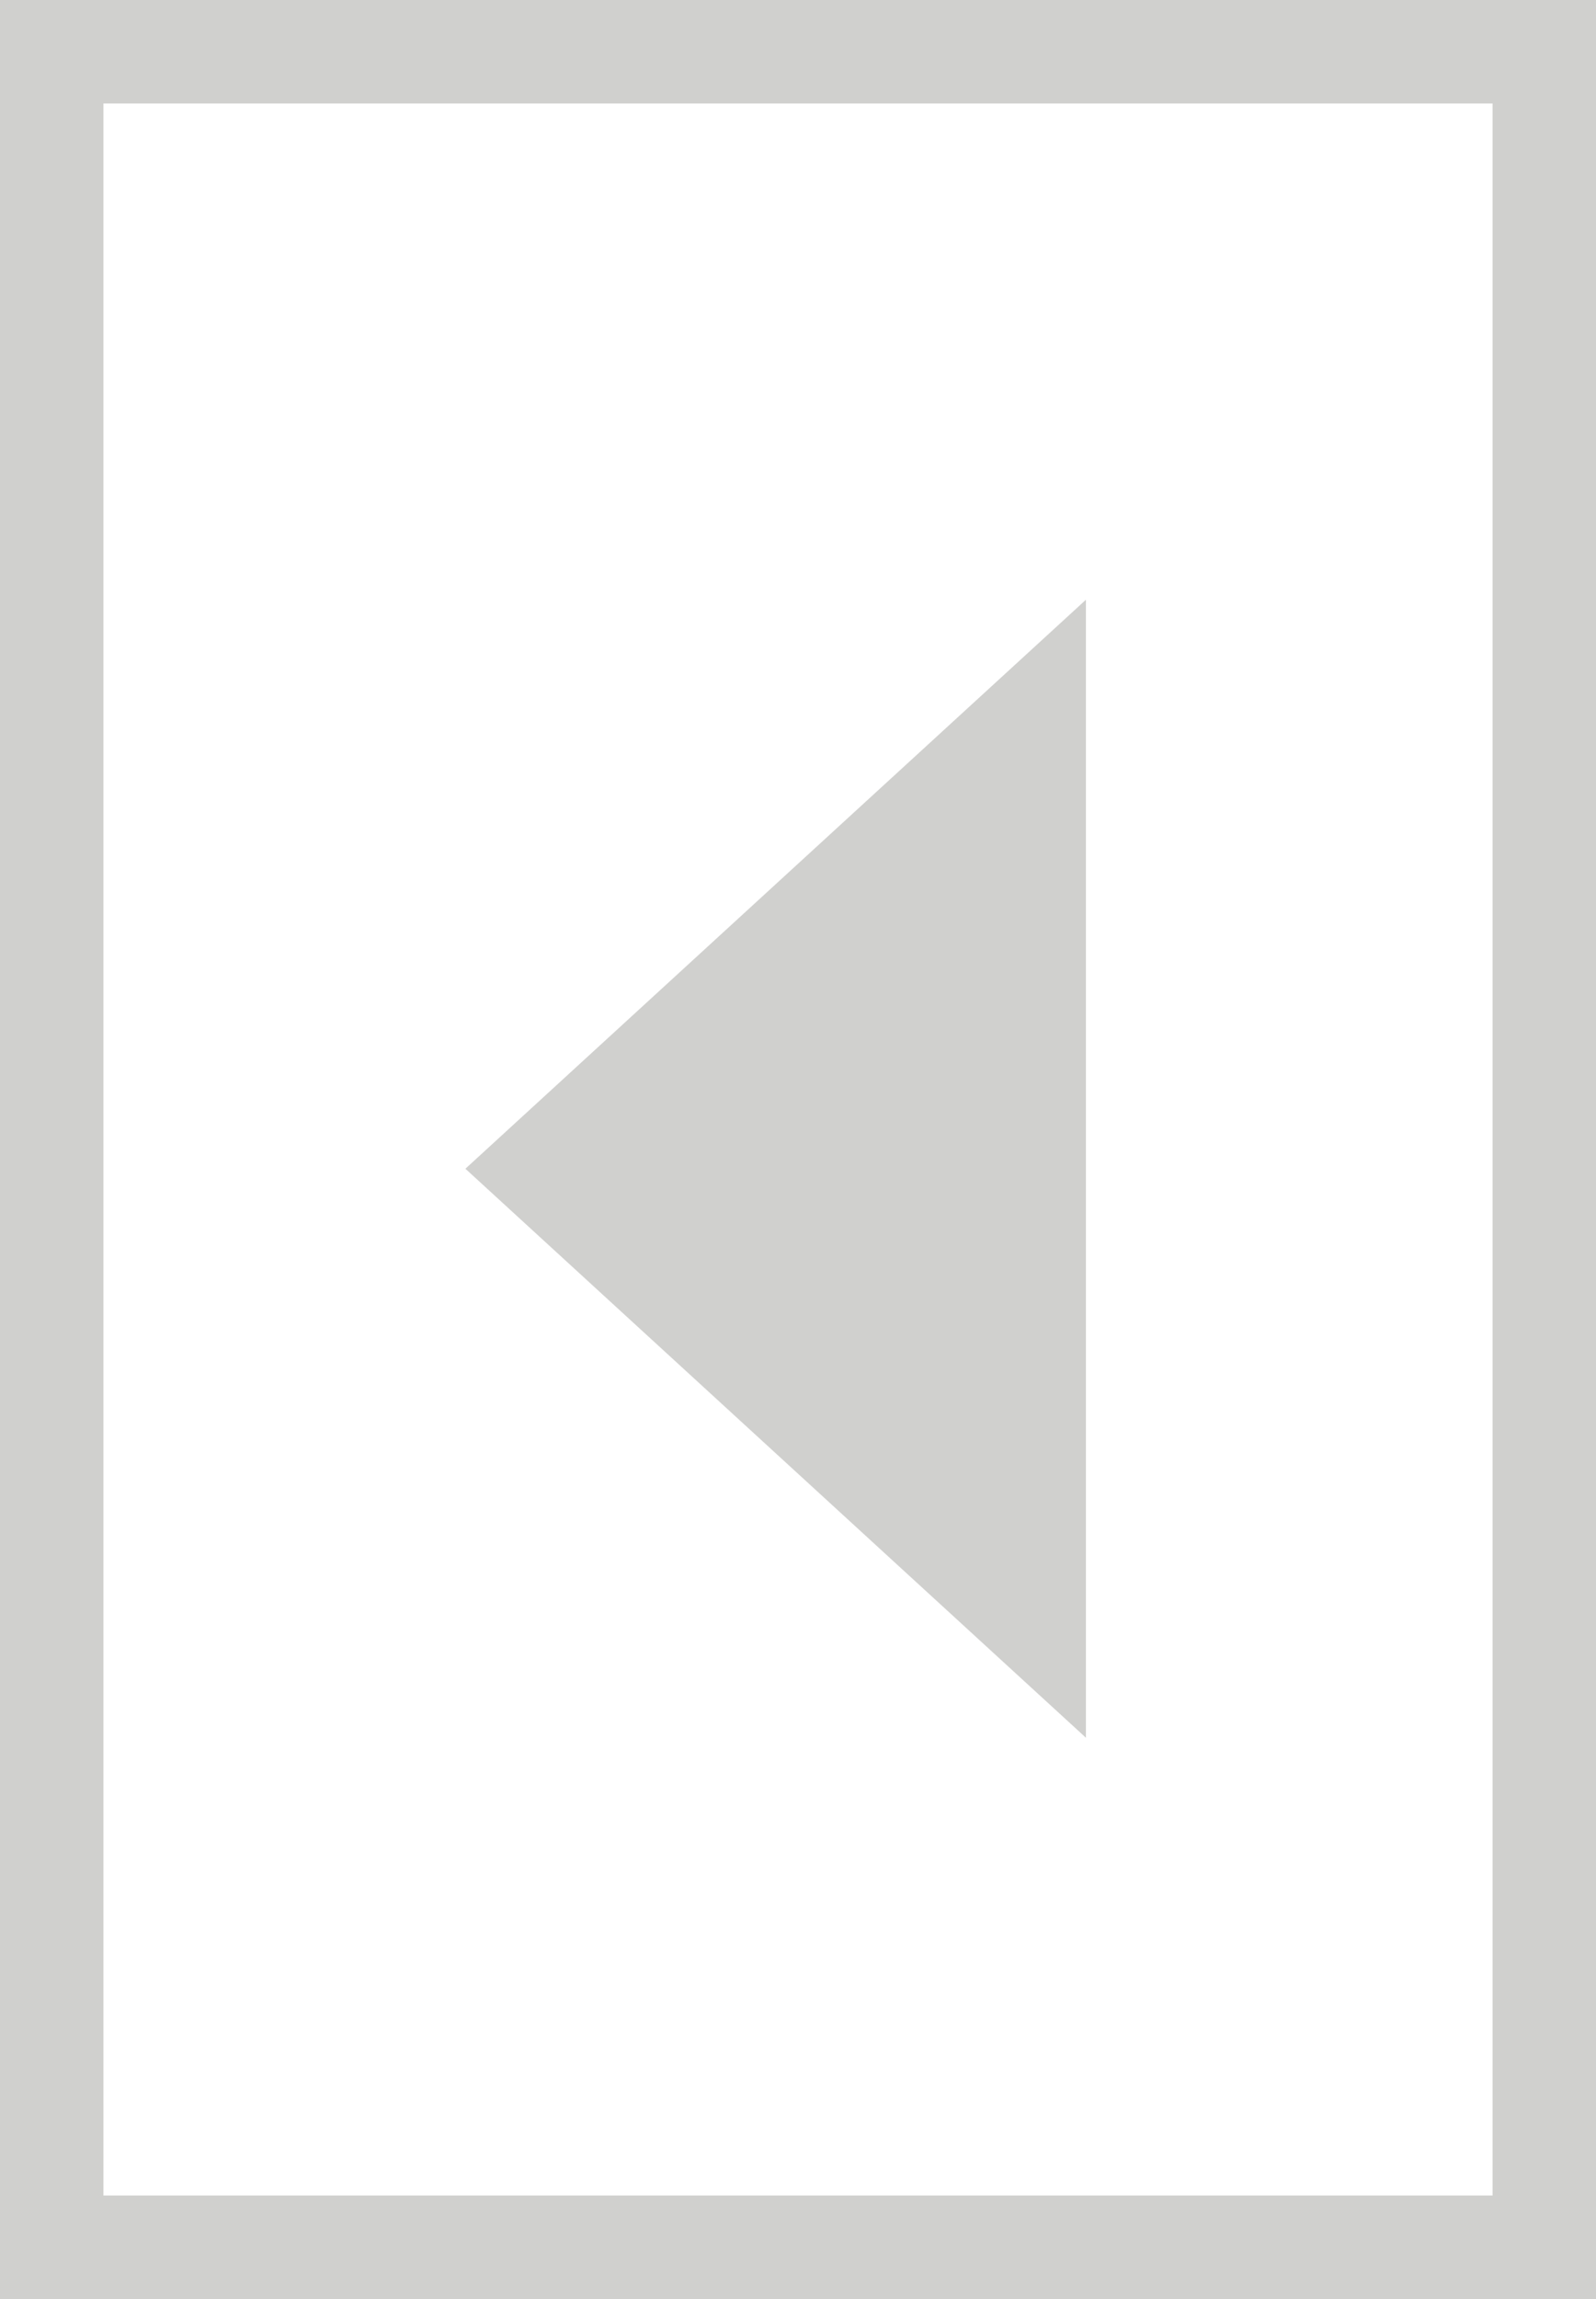 <svg id="Group_16034" data-name="Group 16034" xmlns="http://www.w3.org/2000/svg" width="15.432" height="22.222" viewBox="0 0 15.432 22.222">
  <g id="Rectangle_6609" data-name="Rectangle 6609" transform="translate(0)" fill="#fff" stroke="#d0d0ce" stroke-width="1">
    <rect width="15.432" height="22.222" stroke="none"/>
    <rect x="0.5" y="0.5" width="14.432" height="21.222" fill="none"/>
  </g>
  <path id="Polygon_1" data-name="Polygon 1" d="M5.5,0,11,6H0Z" transform="translate(4.5 16.797) rotate(-90)" fill="#d0d0ce"/>
</svg>
